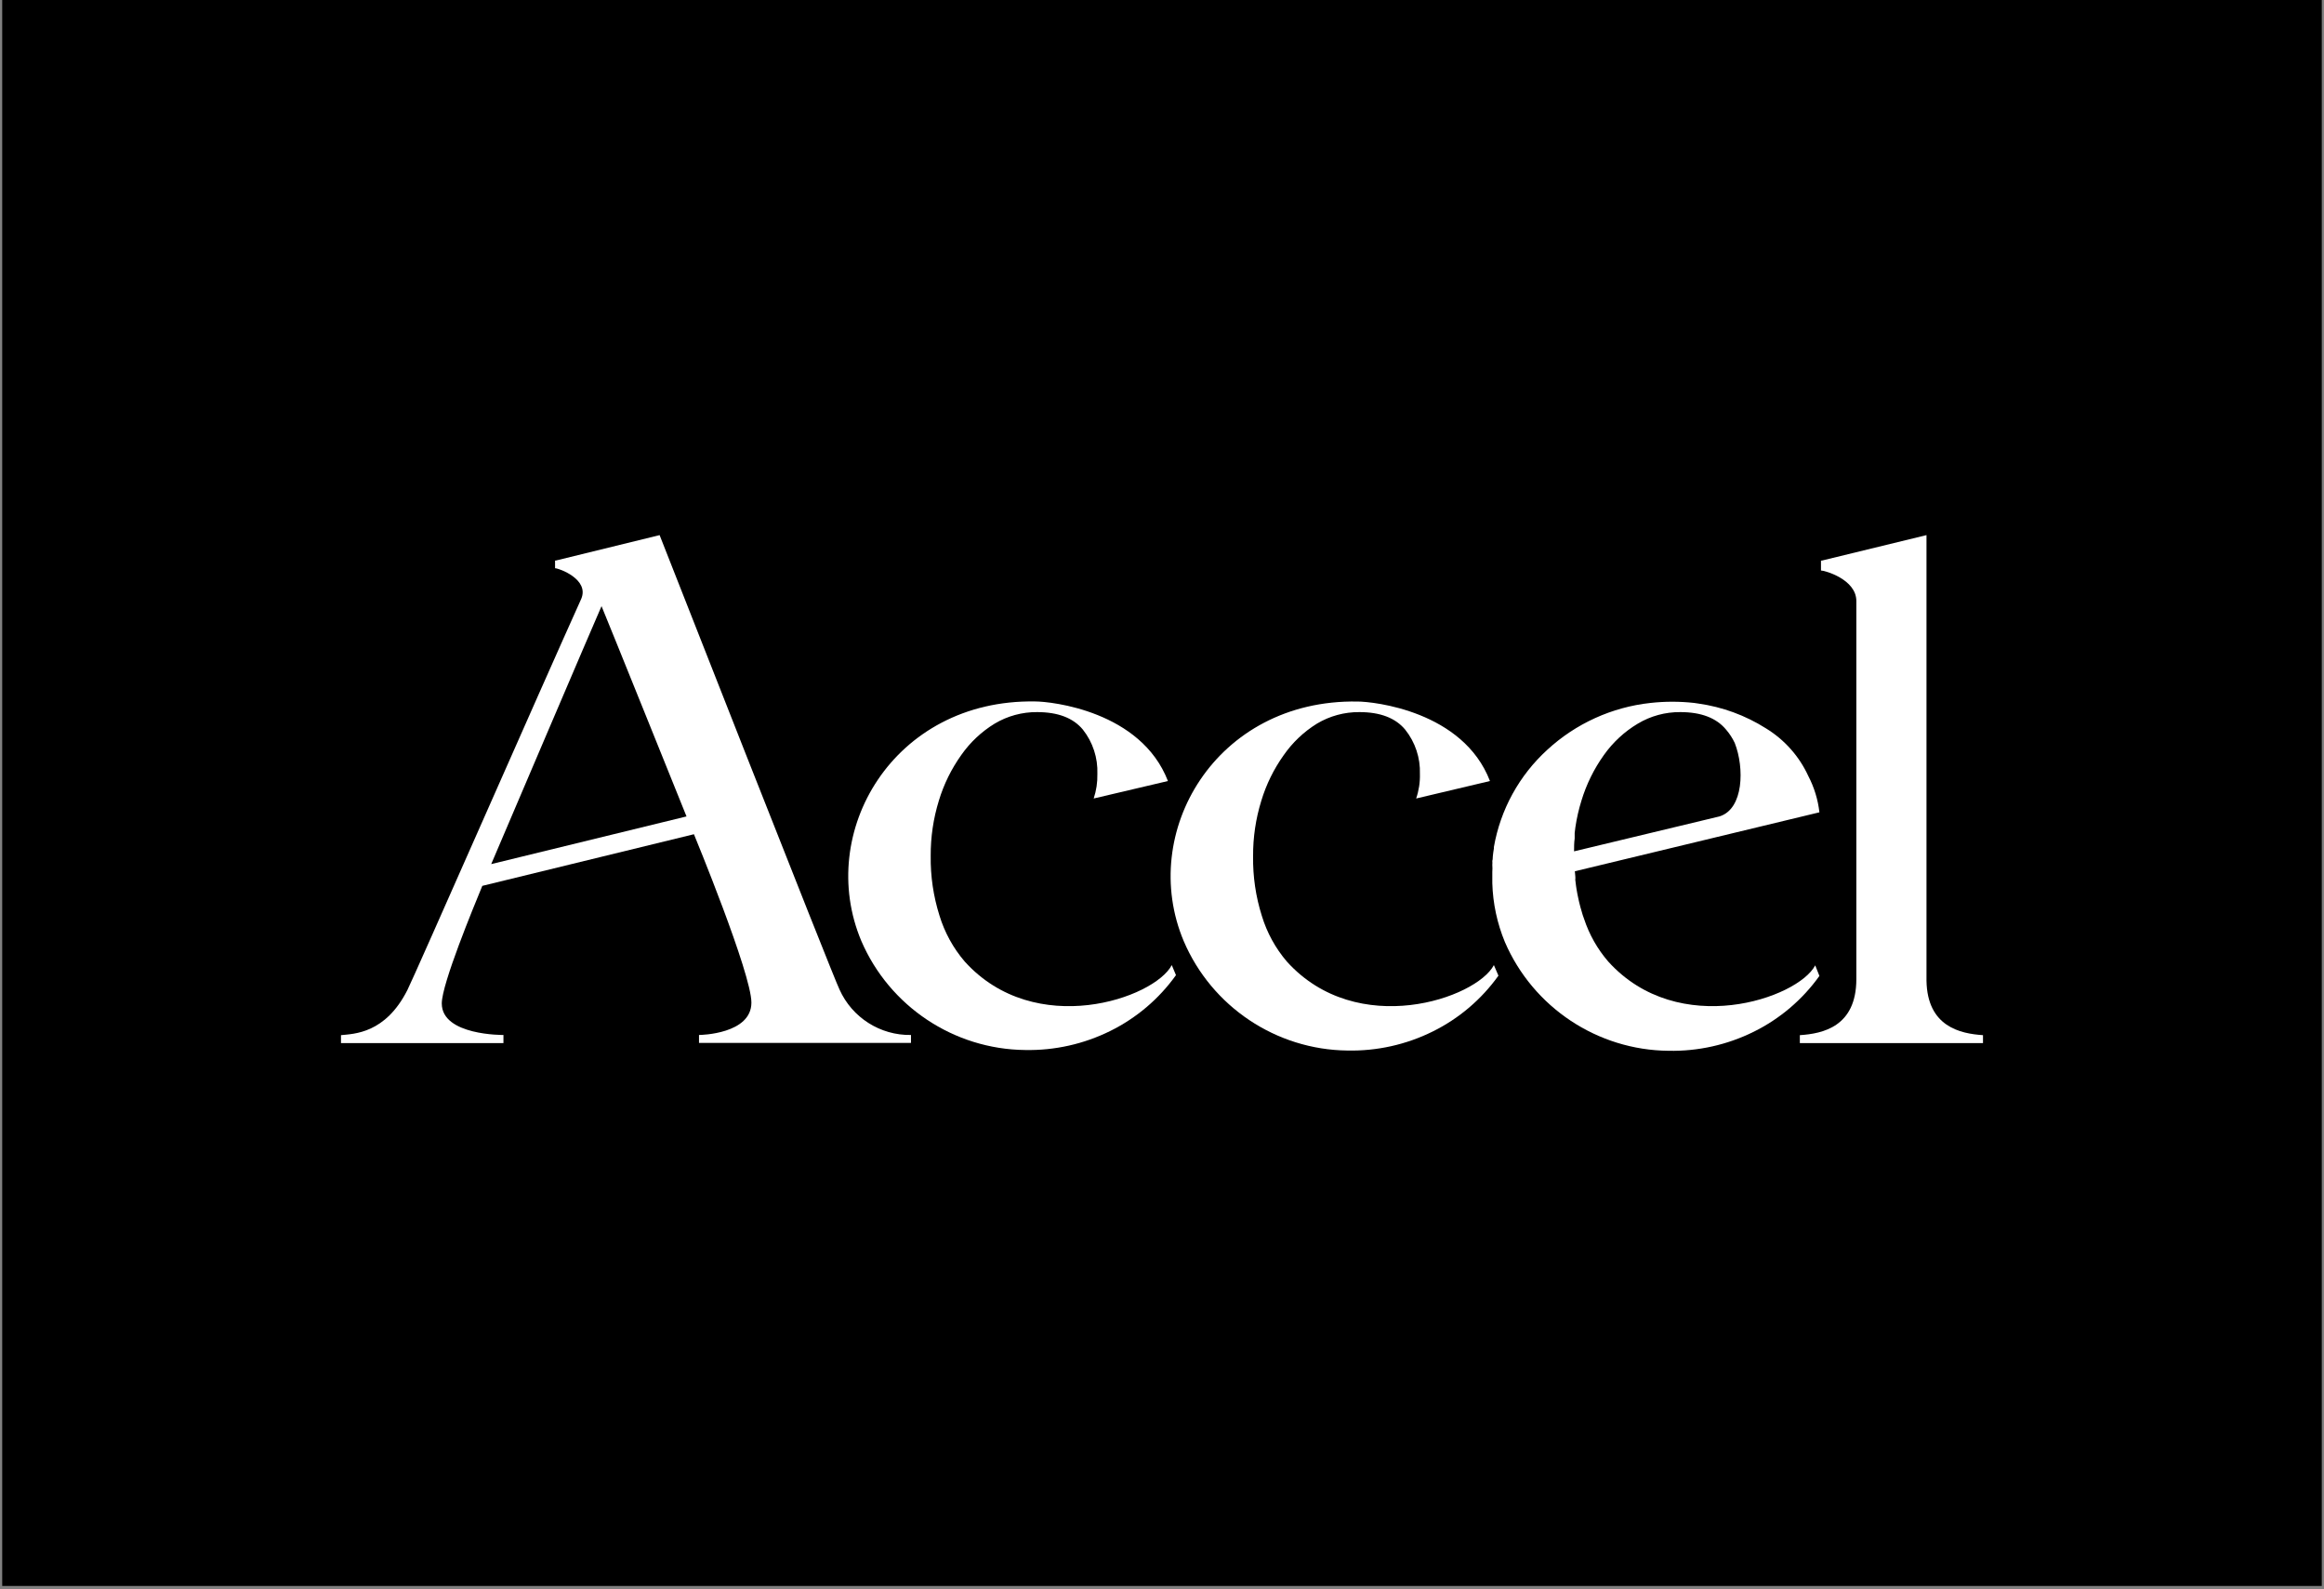 <svg xmlns="http://www.w3.org/2000/svg" xmlns:xlink="http://www.w3.org/1999/xlink" width="1024" zoomAndPan="magnify" viewBox="0 0 768 525" height="700" preserveAspectRatio="xMidYMid meet" version="1.0"><rect x="0" y="0" width="768" height="525" fill="#808080" stroke="none"/><defs><clipPath id="9dda0231c3"><path d="M 0.73 0 L 767.27 0 L 767.27 524 L 0.73 524 Z M 0.73 0 " clip-rule="nonzero"/></clipPath></defs><g clip-path="url(#9dda0231c3)"><path fill="#000000" d="M 0.73 0 L 767.27 0 L 767.27 524 L 0.73 524 Z M 0.73 0 " fill-opacity="1" fill-rule="nonzero"/></g><path fill="#ffffff" d="M 531.457 317.684 C 527.902 313.566 525.195 308.789 523.492 303.625 L 523.031 302.328 L 522.57 300.742 L 522.281 299.758 L 521.82 297.941 L 521.586 296.871 C 521.355 295.863 521.156 294.793 520.98 293.727 C 520.945 293.34 520.891 292.953 520.809 292.574 L 520.578 290.695 C 520.625 290.285 520.625 289.867 520.578 289.457 L 520.434 287.867 L 601.25 268.387 C 600.777 264.199 599.531 260.141 597.586 256.406 C 594.59 249.883 589.715 244.391 583.586 240.648 C 576.797 236.355 569.172 233.559 561.215 232.449 L 559.859 232.25 C 555.062 231.719 550.227 231.719 545.43 232.25 C 532.707 233.625 520.754 239.047 511.34 247.719 C 502.047 256.176 495.832 267.492 493.676 279.871 L 493.676 280.363 C 493.531 281.172 493.418 281.949 493.332 282.844 C 493.246 283.738 493.332 283.855 493.156 284.434 C 493.195 284.875 493.195 285.32 493.156 285.762 C 493.215 286.527 493.215 287.301 493.156 288.07 L 493.156 291.793 C 493.344 298.477 494.754 305.07 497.312 311.246 C 506.621 332.836 527.891 346.969 551.402 347.18 C 561.152 347.379 570.809 345.219 579.543 340.891 C 588.188 336.621 595.645 330.285 601.25 322.445 L 599.863 318.953 C 594.148 329.863 554.723 343.43 531.457 317.684 Z M 568.23 269.742 L 520.172 281.285 C 520.172 279.844 520.172 278.402 520.375 277.043 L 520.375 276.609 C 520.352 276.148 520.352 275.688 520.375 275.227 L 520.605 273.348 C 521.043 270.348 521.719 267.383 522.625 264.488 C 524.258 259.117 526.754 254.047 530.016 249.48 C 532.992 245.273 536.816 241.73 541.242 239.09 C 545.48 236.555 550.336 235.238 555.27 235.277 C 562.16 235.277 567.199 237.203 570.395 241.051 C 571.559 242.395 572.527 243.891 573.281 245.496 C 576.484 253.664 576.254 267.258 568.23 269.742 Z M 568.23 269.742 " fill-opacity="1" fill-rule="nonzero"/><path fill="#ffffff" d="M 387.23 318.867 C 381.457 329.891 342.09 343.43 318.824 317.711 C 315.008 313.266 312.16 308.078 310.453 302.473 C 308.449 296.117 307.473 289.48 307.566 282.816 C 307.523 276.594 308.441 270.402 310.281 264.461 C 311.914 259.09 314.41 254.02 317.672 249.449 C 320.594 245.273 324.348 241.746 328.695 239.09 C 332.934 236.559 337.789 235.238 342.723 235.277 C 349.613 235.277 354.652 237.203 357.848 241.051 C 361.137 245.211 362.84 250.41 362.641 255.715 C 362.707 258.469 362.297 261.211 361.426 263.824 L 385.961 258.051 C 377.043 234.961 347.484 231.758 342.031 231.758 C 295.215 231.008 269.527 275.051 284.652 310.93 C 293.969 332.531 315.242 346.684 338.77 346.922 C 348.52 347.117 358.172 344.957 366.91 340.629 C 375.551 336.363 383.012 330.027 388.617 322.188 Z M 387.23 318.867 " fill-opacity="1" fill-rule="nonzero"/><path fill="#ffffff" d="M 493.676 318.867 C 487.906 329.891 448.535 343.43 425.273 317.711 C 421.496 313.297 418.676 308.148 416.988 302.586 C 414.98 296.23 414.008 289.598 414.102 282.934 C 414.059 276.711 414.973 270.52 416.816 264.574 C 418.438 259.207 420.922 254.137 424.176 249.566 C 427.094 245.355 430.844 241.789 435.199 239.09 C 439.438 236.555 444.293 235.238 449.227 235.277 C 456.098 235.277 461.141 237.203 464.352 241.051 C 467.676 245.199 469.406 250.402 469.23 255.715 C 469.305 258.469 468.883 261.219 467.988 263.824 L 492.379 258.051 C 483.516 234.961 453.961 231.785 448.562 231.785 C 401.75 231.035 376.059 275.082 391.184 310.957 C 400.445 332.617 421.719 346.832 445.273 347.094 C 455.043 347.301 464.719 345.145 473.473 340.801 C 482.113 336.535 489.574 330.199 495.18 322.359 Z M 493.676 318.867 " fill-opacity="1" fill-rule="nonzero"/><path fill="#ffffff" d="M 636.637 324.004 L 636.637 176.801 L 602 185.23 L 601.77 185.23 L 601.77 188.492 C 602.98 188.492 613.457 191.379 613.457 198.594 L 613.457 323.484 C 613.457 339.242 602.316 341.523 594.785 342.016 L 594.785 344.641 L 655.309 344.641 L 655.309 342.016 C 647.805 341.523 636.895 339.215 636.637 324.004 Z M 636.637 324.004 " fill-opacity="1" fill-rule="nonzero"/><path fill="#ffffff" d="M 217.977 176.801 L 183.688 185.203 L 183.43 185.203 L 183.43 187.742 C 184.641 187.742 194.828 191.352 192.086 197.844 C 179.07 226.648 136.844 322.793 134.621 327.121 C 127.32 341.555 116.957 341.555 112.684 342.016 L 112.684 344.641 L 166.371 344.641 L 166.371 341.957 C 166.371 341.957 145.992 342.188 145.992 331.539 C 145.992 325.07 156.527 299.645 159.387 292.688 L 229.32 275.629 C 229.492 276.062 248.312 321.637 248.312 331.25 C 248.312 341.641 231.602 341.957 230.996 341.957 L 230.996 344.582 L 301.047 344.582 L 301.047 341.957 C 290.898 342.129 281.586 336.207 277.434 326.949 C 275.328 322.793 217.977 176.801 217.977 176.801 Z M 226.895 269.742 L 162.328 285.5 C 162.676 284.664 197.801 202.348 198.785 200.27 C 200.254 203.703 226.867 269.742 226.867 269.742 Z M 226.895 269.742 " fill-opacity="1" fill-rule="nonzero"/></svg>

